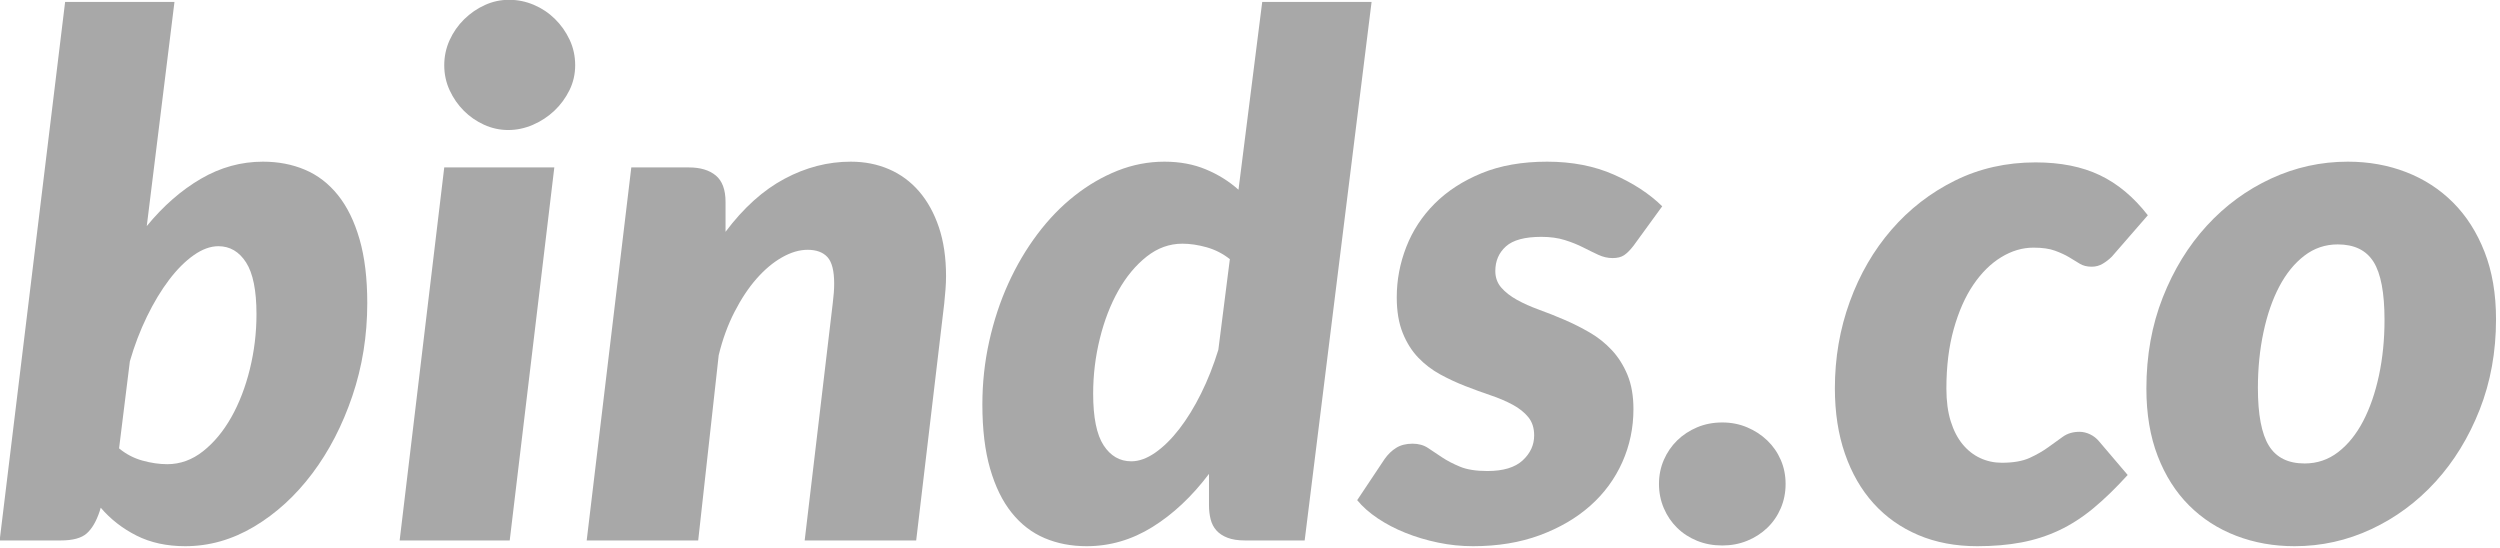 <?xml version="1.0" standalone="no"?>
<!DOCTYPE svg PUBLIC "-//W3C//DTD SVG 1.1//EN" "http://www.w3.org/Graphics/SVG/1.1/DTD/svg11.dtd">
<svg width="100%" height="100%" viewBox="0 0 703 154" version="1.1" xmlns="http://www.w3.org/2000/svg" xmlns:xlink="http://www.w3.org/1999/xlink" xml:space="preserve" style="fill-rule:evenodd;clip-rule:evenodd;stroke-linejoin:round;stroke-miterlimit:1.414;">
    <g transform="matrix(4.046,0,0,4.046,-2808.8,-1406.02)">
        <path d="M694.192,385.07L698.742,347.645L706.342,347.645L704.417,363.22C705.567,361.82 706.821,360.724 708.18,359.933C709.538,359.141 710.975,358.745 712.492,358.745C713.559,358.745 714.534,358.933 715.417,359.308C716.3,359.683 717.063,360.27 717.705,361.07C718.346,361.87 718.846,362.891 719.205,364.133C719.563,365.374 719.742,366.854 719.742,368.57C719.742,370.837 719.396,372.991 718.705,375.033C718.013,377.074 717.084,378.87 715.917,380.42C714.75,381.97 713.405,383.199 711.88,384.108C710.355,385.016 708.759,385.47 707.092,385.47C705.809,385.47 704.68,385.224 703.705,384.733C702.73,384.241 701.9,383.595 701.217,382.795L701.142,383.045C700.909,383.745 700.609,384.258 700.242,384.583C699.875,384.908 699.275,385.07 698.442,385.07L694.192,385.07ZM709.392,364.62C708.842,364.62 708.271,364.829 707.68,365.245C707.088,365.662 706.517,366.233 705.967,366.958C705.417,367.683 704.905,368.533 704.43,369.508C703.955,370.483 703.559,371.52 703.242,372.62L702.492,378.67C702.975,379.07 703.517,379.354 704.117,379.52C704.717,379.687 705.292,379.77 705.842,379.77C706.742,379.77 707.571,379.47 708.33,378.87C709.088,378.27 709.742,377.483 710.292,376.508C710.842,375.533 711.271,374.42 711.58,373.17C711.888,371.92 712.042,370.645 712.042,369.345C712.042,367.695 711.8,366.495 711.317,365.745C710.834,364.995 710.192,364.62 709.392,364.62Z" style="fill:#a8a8a8;fill-rule:nonzero;"/>
        <path d="M732.742,359.145L729.642,385.07L721.992,385.07L725.092,359.145L732.742,359.145ZM734.192,352.045C734.192,352.662 734.059,353.241 733.792,353.783C733.525,354.324 733.175,354.799 732.742,355.208C732.309,355.616 731.813,355.941 731.255,356.183C730.696,356.424 730.125,356.545 729.542,356.545C728.959,356.545 728.4,356.424 727.867,356.183C727.334,355.941 726.863,355.616 726.455,355.208C726.046,354.799 725.717,354.324 725.467,353.783C725.217,353.241 725.092,352.662 725.092,352.045C725.092,351.429 725.217,350.845 725.467,350.295C725.717,349.745 726.055,349.262 726.48,348.845C726.905,348.429 727.384,348.099 727.917,347.858C728.45,347.616 729.009,347.495 729.592,347.495C730.192,347.495 730.767,347.612 731.317,347.845C731.867,348.079 732.355,348.404 732.78,348.82C733.205,349.237 733.546,349.72 733.805,350.27C734.063,350.82 734.192,351.412 734.192,352.045Z" style="fill:#a8a8a8;fill-rule:nonzero;"/>
        <path d="M750.142,385.07L752.092,368.595C752.125,368.329 752.15,368.083 752.167,367.858C752.184,367.633 752.192,367.42 752.192,367.22C752.192,366.337 752.038,365.724 751.73,365.383C751.421,365.041 750.959,364.87 750.342,364.87C749.775,364.87 749.184,365.045 748.567,365.395C747.95,365.745 747.363,366.237 746.805,366.87C746.246,367.504 745.734,368.274 745.267,369.183C744.8,370.091 744.434,371.095 744.167,372.195L742.742,385.07L734.992,385.07L738.092,359.145L742.092,359.145C742.892,359.145 743.517,359.333 743.967,359.708C744.417,360.083 744.642,360.695 744.642,361.545L744.642,363.62C745.892,361.954 747.259,360.724 748.742,359.933C750.225,359.141 751.759,358.745 753.342,358.745C754.309,358.745 755.196,358.92 756.005,359.27C756.813,359.62 757.509,360.133 758.092,360.808C758.675,361.483 759.134,362.312 759.467,363.295C759.8,364.279 759.967,365.412 759.967,366.695C759.967,366.995 759.955,367.304 759.93,367.62C759.905,367.937 759.875,368.262 759.842,368.595L757.892,385.07L750.142,385.07Z" style="fill:#a8a8a8;fill-rule:nonzero;"/>
        <path d="M780.742,385.07C780.259,385.07 779.855,385.008 779.53,384.883C779.205,384.758 778.946,384.587 778.755,384.37C778.563,384.154 778.43,383.895 778.355,383.595C778.28,383.295 778.242,382.97 778.242,382.62L778.242,380.445C777.059,382.012 775.75,383.241 774.317,384.133C772.884,385.024 771.359,385.47 769.742,385.47C768.675,385.47 767.7,385.283 766.817,384.908C765.934,384.533 765.171,383.945 764.53,383.145C763.888,382.345 763.388,381.324 763.03,380.083C762.671,378.841 762.492,377.354 762.492,375.62C762.492,374.12 762.65,372.658 762.967,371.233C763.284,369.808 763.725,368.47 764.292,367.22C764.859,365.97 765.534,364.824 766.317,363.783C767.1,362.741 767.963,361.849 768.905,361.108C769.846,360.366 770.842,359.787 771.892,359.37C772.942,358.954 774.025,358.745 775.142,358.745C776.209,358.745 777.171,358.924 778.03,359.283C778.888,359.641 779.642,360.112 780.292,360.695L781.942,347.645L789.542,347.645L784.892,385.07L780.742,385.07ZM772.842,379.57C773.375,379.57 773.93,379.37 774.505,378.97C775.08,378.57 775.638,378.02 776.18,377.32C776.721,376.62 777.225,375.799 777.692,374.858C778.159,373.916 778.559,372.904 778.892,371.82L779.692,365.52C779.209,365.137 778.671,364.862 778.08,364.695C777.488,364.529 776.925,364.445 776.392,364.445C775.492,364.445 774.663,364.745 773.905,365.345C773.146,365.945 772.492,366.733 771.942,367.708C771.392,368.683 770.963,369.795 770.655,371.045C770.346,372.295 770.192,373.57 770.192,374.87C770.192,376.52 770.434,377.716 770.917,378.458C771.4,379.199 772.042,379.57 772.842,379.57Z" style="fill:#a8a8a8;fill-rule:nonzero;"/>
        <path d="M807.742,364.595C807.509,364.895 807.292,365.112 807.092,365.245C806.892,365.379 806.625,365.445 806.292,365.445C805.959,365.445 805.63,365.37 805.305,365.22C804.98,365.07 804.63,364.899 804.255,364.708C803.88,364.516 803.455,364.345 802.98,364.195C802.505,364.045 801.959,363.97 801.342,363.97C800.192,363.97 799.371,364.191 798.88,364.633C798.388,365.074 798.142,365.645 798.142,366.345C798.142,366.795 798.28,367.179 798.555,367.495C798.83,367.812 799.192,368.095 799.642,368.345C800.092,368.595 800.605,368.824 801.18,369.033C801.755,369.241 802.342,369.474 802.942,369.733C803.542,369.991 804.13,370.287 804.705,370.62C805.28,370.954 805.792,371.362 806.242,371.845C806.692,372.329 807.055,372.904 807.33,373.57C807.605,374.237 807.742,375.029 807.742,375.945C807.742,377.245 807.484,378.474 806.967,379.633C806.45,380.791 805.709,381.799 804.742,382.658C803.775,383.516 802.605,384.199 801.23,384.708C799.855,385.216 798.309,385.47 796.592,385.47C795.775,385.47 794.967,385.387 794.167,385.22C793.367,385.054 792.613,384.829 791.905,384.545C791.196,384.262 790.55,383.924 789.967,383.533C789.384,383.141 788.909,382.72 788.542,382.27L790.442,379.42C790.675,379.087 790.946,378.824 791.255,378.633C791.563,378.441 791.942,378.345 792.392,378.345C792.809,378.345 793.167,378.445 793.467,378.645C793.767,378.845 794.092,379.062 794.442,379.295C794.792,379.529 795.209,379.745 795.692,379.945C796.175,380.145 796.809,380.245 797.592,380.245C798.692,380.245 799.509,379.999 800.042,379.508C800.575,379.016 800.842,378.437 800.842,377.77C800.842,377.254 800.705,376.829 800.43,376.495C800.155,376.162 799.792,375.874 799.342,375.633C798.892,375.391 798.384,375.174 797.817,374.983C797.25,374.791 796.667,374.579 796.067,374.345C795.467,374.112 794.884,373.841 794.317,373.533C793.75,373.224 793.242,372.837 792.792,372.37C792.342,371.904 791.98,371.329 791.705,370.645C791.43,369.962 791.292,369.137 791.292,368.17C791.292,366.97 791.513,365.804 791.955,364.67C792.396,363.537 793.055,362.533 793.93,361.658C794.805,360.783 795.892,360.079 797.192,359.545C798.492,359.012 800.009,358.745 801.742,358.745C803.475,358.745 805.021,359.045 806.38,359.645C807.738,360.245 808.859,360.979 809.742,361.845L807.742,364.595Z" style="fill:#a8a8a8;fill-rule:nonzero;"/>
        <path d="M809.517,381.145C809.517,380.545 809.63,379.987 809.855,379.47C810.08,378.954 810.388,378.504 810.78,378.12C811.171,377.737 811.634,377.433 812.167,377.208C812.7,376.983 813.284,376.87 813.917,376.87C814.534,376.87 815.109,376.983 815.642,377.208C816.175,377.433 816.642,377.737 817.042,378.12C817.442,378.504 817.755,378.954 817.98,379.47C818.205,379.987 818.317,380.545 818.317,381.145C818.317,381.745 818.205,382.308 817.98,382.833C817.755,383.358 817.442,383.812 817.042,384.195C816.642,384.579 816.175,384.879 815.642,385.095C815.109,385.312 814.534,385.42 813.917,385.42C813.284,385.42 812.7,385.312 812.167,385.095C811.634,384.879 811.171,384.579 810.78,384.195C810.388,383.812 810.08,383.358 809.855,382.833C809.63,382.308 809.517,381.745 809.517,381.145Z" style="fill:#a8a8a8;fill-rule:nonzero;"/>
        <path d="M842.092,380.52C841.259,381.437 840.459,382.212 839.692,382.845C838.925,383.479 838.134,383.987 837.317,384.37C836.5,384.754 835.63,385.033 834.705,385.208C833.78,385.383 832.759,385.47 831.642,385.47C830.125,385.47 828.759,385.212 827.542,384.695C826.325,384.179 825.288,383.445 824.43,382.495C823.571,381.545 822.909,380.395 822.442,379.045C821.975,377.695 821.742,376.179 821.742,374.495C821.742,372.379 822.088,370.37 822.78,368.47C823.471,366.57 824.438,364.904 825.68,363.47C826.921,362.037 828.392,360.899 830.092,360.058C831.792,359.216 833.659,358.795 835.692,358.795C837.425,358.795 838.913,359.091 840.155,359.683C841.396,360.274 842.509,361.204 843.492,362.47L840.992,365.345C840.809,365.529 840.6,365.691 840.367,365.833C840.134,365.974 839.875,366.045 839.592,366.045C839.259,366.045 838.98,365.974 838.755,365.833C838.53,365.691 838.284,365.541 838.017,365.383C837.75,365.224 837.425,365.074 837.042,364.933C836.659,364.791 836.159,364.72 835.542,364.72C834.775,364.72 834.03,364.941 833.305,365.383C832.58,365.824 831.934,366.462 831.367,367.295C830.8,368.129 830.346,369.154 830.005,370.37C829.663,371.587 829.492,372.97 829.492,374.52C829.492,375.387 829.592,376.141 829.792,376.783C829.992,377.424 830.267,377.958 830.617,378.383C830.967,378.808 831.375,379.129 831.842,379.345C832.309,379.562 832.809,379.67 833.342,379.67C834.142,379.67 834.788,379.558 835.28,379.333C835.771,379.108 836.2,378.862 836.567,378.595C836.934,378.329 837.275,378.083 837.592,377.858C837.909,377.633 838.292,377.52 838.742,377.52C838.992,377.52 839.238,377.579 839.48,377.695C839.721,377.812 839.925,377.97 840.092,378.17L842.092,380.52Z" style="fill:#a8a8a8;fill-rule:nonzero;"/>
        <path d="M854.392,379.72C855.259,379.72 856.034,379.458 856.717,378.933C857.4,378.408 857.98,377.691 858.455,376.783C858.93,375.874 859.296,374.816 859.555,373.608C859.813,372.399 859.942,371.112 859.942,369.745C859.942,367.862 859.688,366.516 859.18,365.708C858.671,364.899 857.842,364.495 856.692,364.495C855.825,364.495 855.05,364.758 854.367,365.283C853.684,365.808 853.105,366.52 852.63,367.42C852.155,368.32 851.788,369.379 851.53,370.595C851.271,371.812 851.142,373.104 851.142,374.47C851.142,376.32 851.396,377.658 851.905,378.483C852.413,379.308 853.242,379.72 854.392,379.72ZM853.692,385.47C852.242,385.47 850.888,385.229 849.63,384.745C848.371,384.262 847.28,383.558 846.355,382.633C845.43,381.708 844.705,380.566 844.18,379.208C843.655,377.849 843.392,376.287 843.392,374.52C843.392,372.22 843.771,370.108 844.53,368.183C845.288,366.258 846.309,364.595 847.592,363.195C848.875,361.795 850.363,360.704 852.055,359.92C853.746,359.137 855.525,358.745 857.392,358.745C858.842,358.745 860.192,358.987 861.442,359.47C862.692,359.954 863.78,360.658 864.705,361.583C865.63,362.508 866.359,363.649 866.892,365.008C867.425,366.366 867.692,367.929 867.692,369.695C867.692,371.962 867.313,374.058 866.555,375.983C865.796,377.908 864.775,379.574 863.492,380.983C862.209,382.391 860.721,383.491 859.03,384.283C857.338,385.074 855.559,385.47 853.692,385.47Z" style="fill:#a8a8a8;fill-rule:nonzero;"/>
    </g>
</svg>

